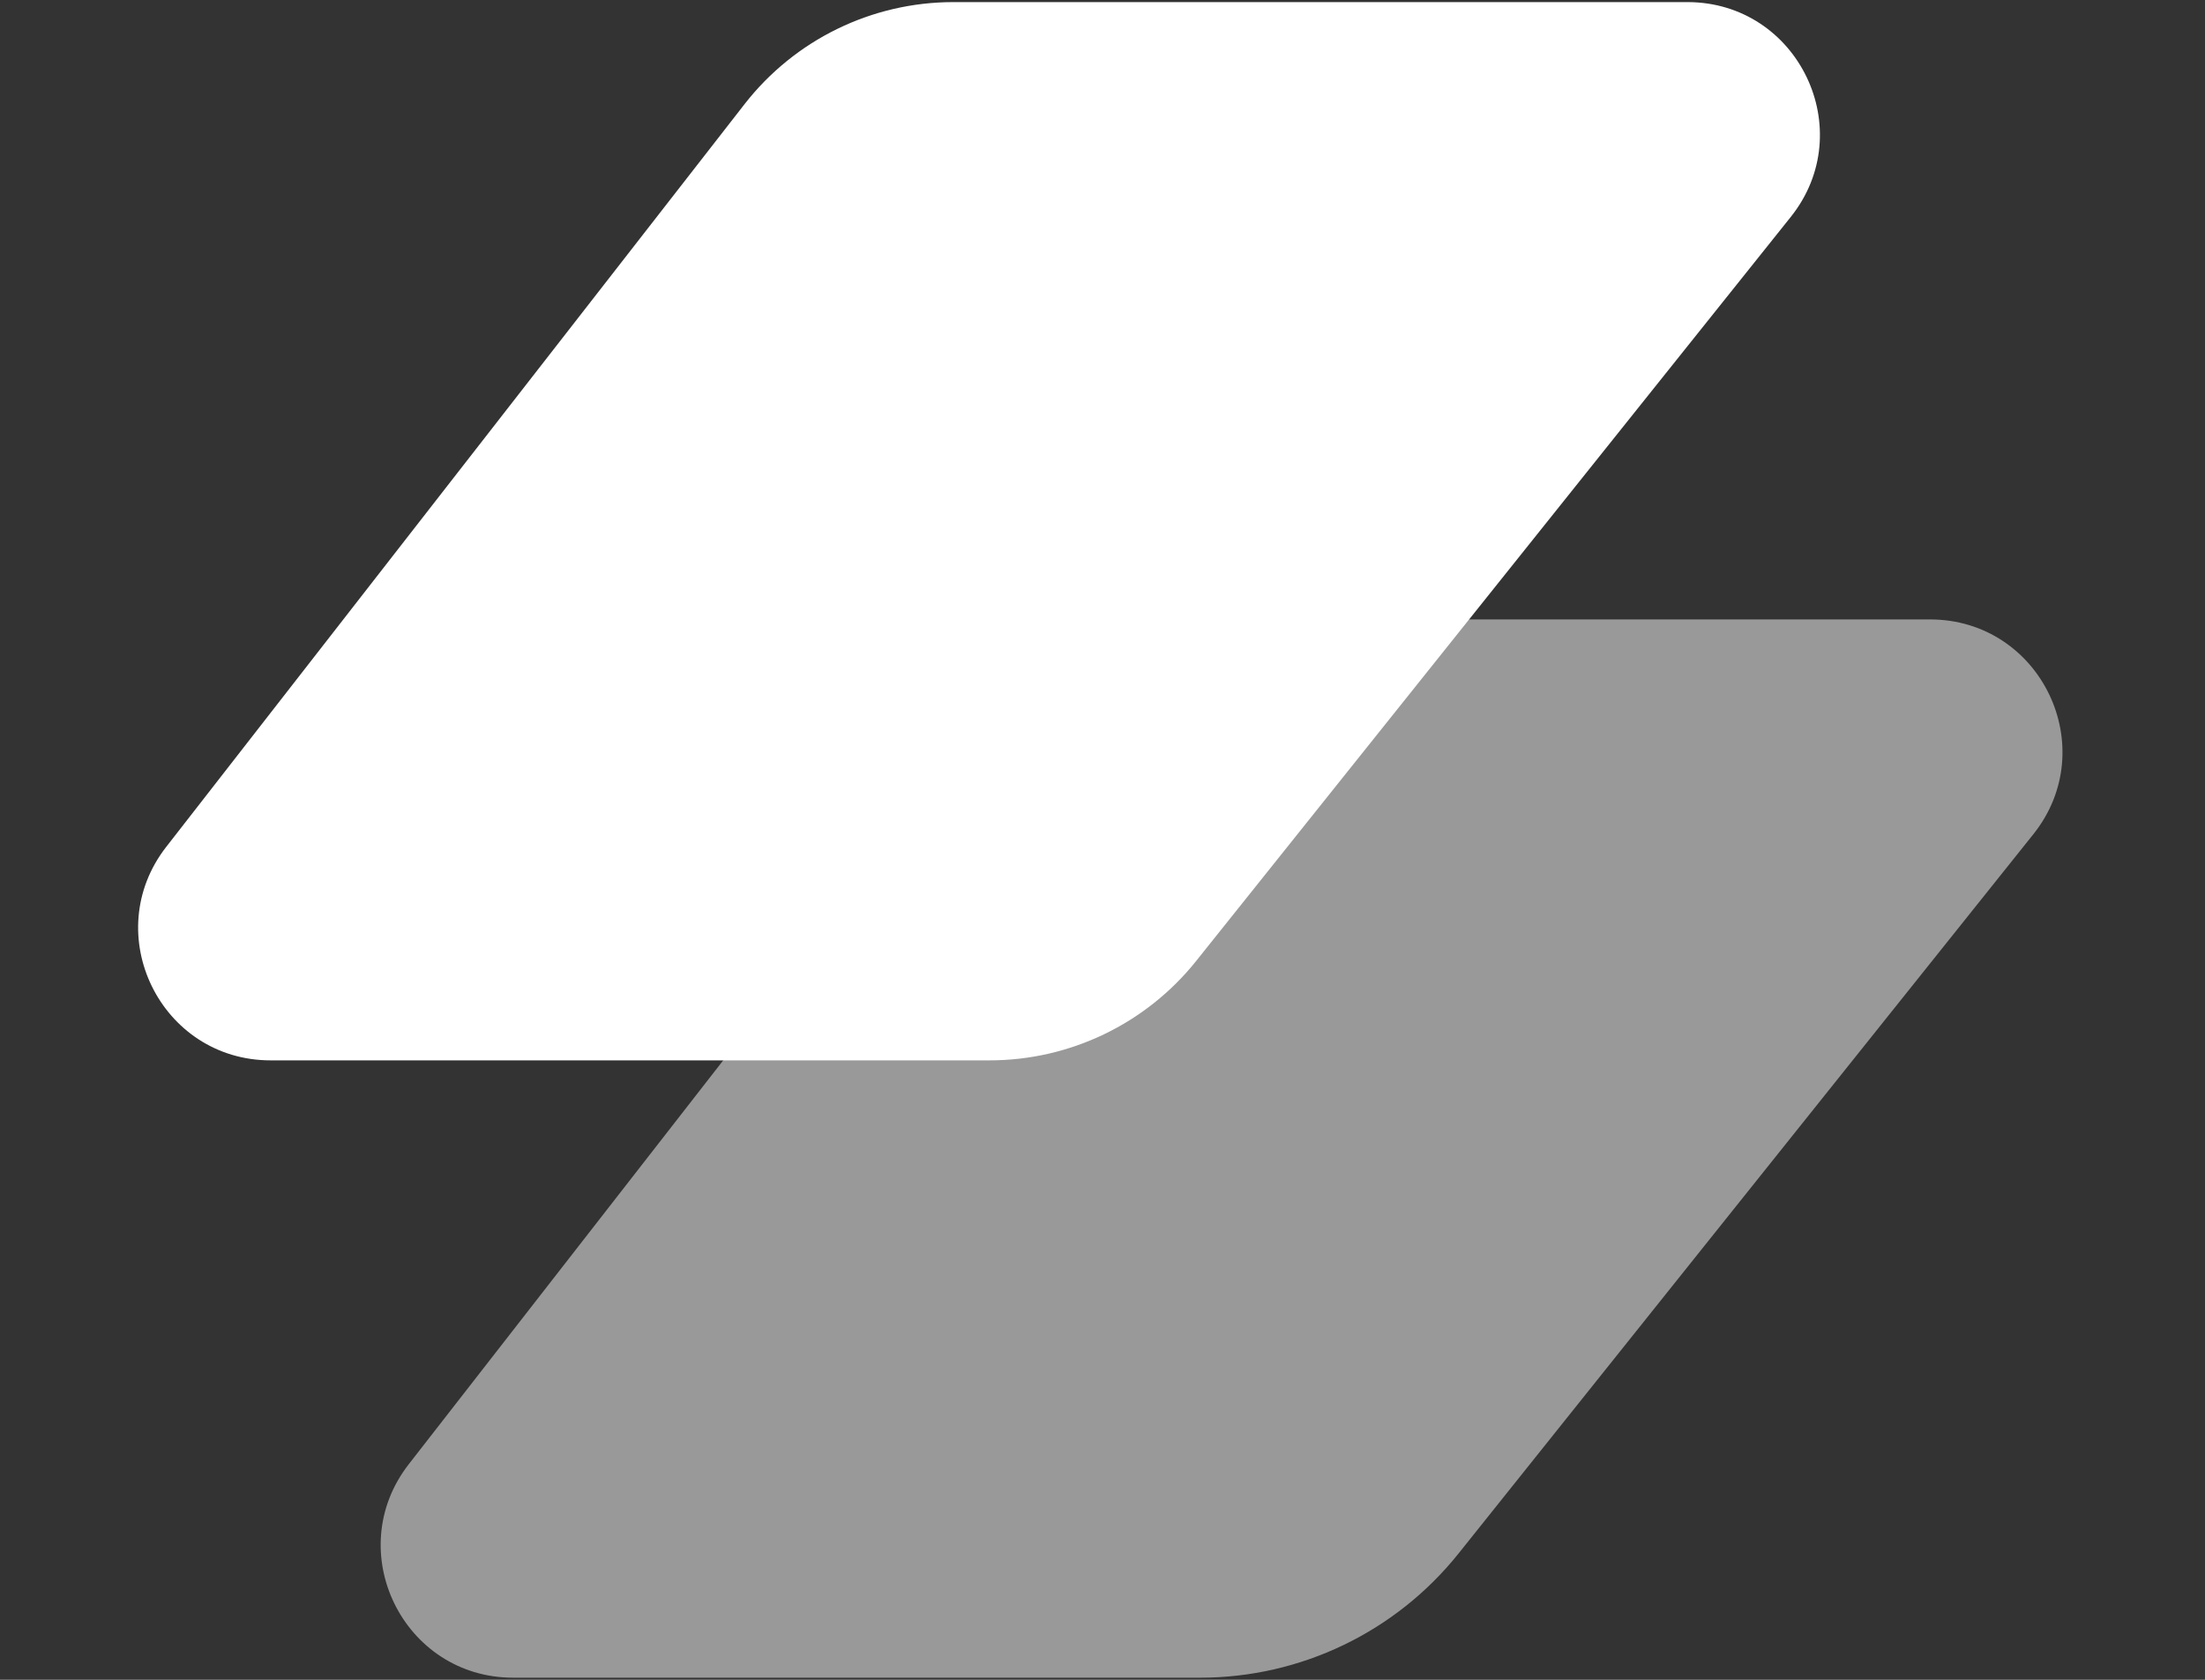 <svg width="84" height="64" viewBox="0 0 84 64" fill="none" xmlns="http://www.w3.org/2000/svg">
<rect x="0" y="0" width="84" height="64" fill="#333333" stroke="none"/>
<path opacity="0.5" d="M36.847 28.46C39.235 25.393 42.904 23.6 46.79 23.6H73.522C77.746 23.6 80.096 28.486 77.459 31.786L55.566 59.185C53.175 62.178 49.553 63.92 45.722 63.92H19.551C15.356 63.92 12.997 59.094 15.574 55.784L36.847 28.46Z" fill="white"/>
<path d="M28.364 3.968C30.274 1.515 33.209 0.08 36.318 0.08H64.282C68.506 0.08 70.856 4.966 68.219 8.266L45.569 36.612C43.657 39.006 40.759 40.4 37.695 40.4H10.311C6.116 40.4 3.757 35.574 6.334 32.264L28.364 3.968Z" fill="white"/>
</svg>

